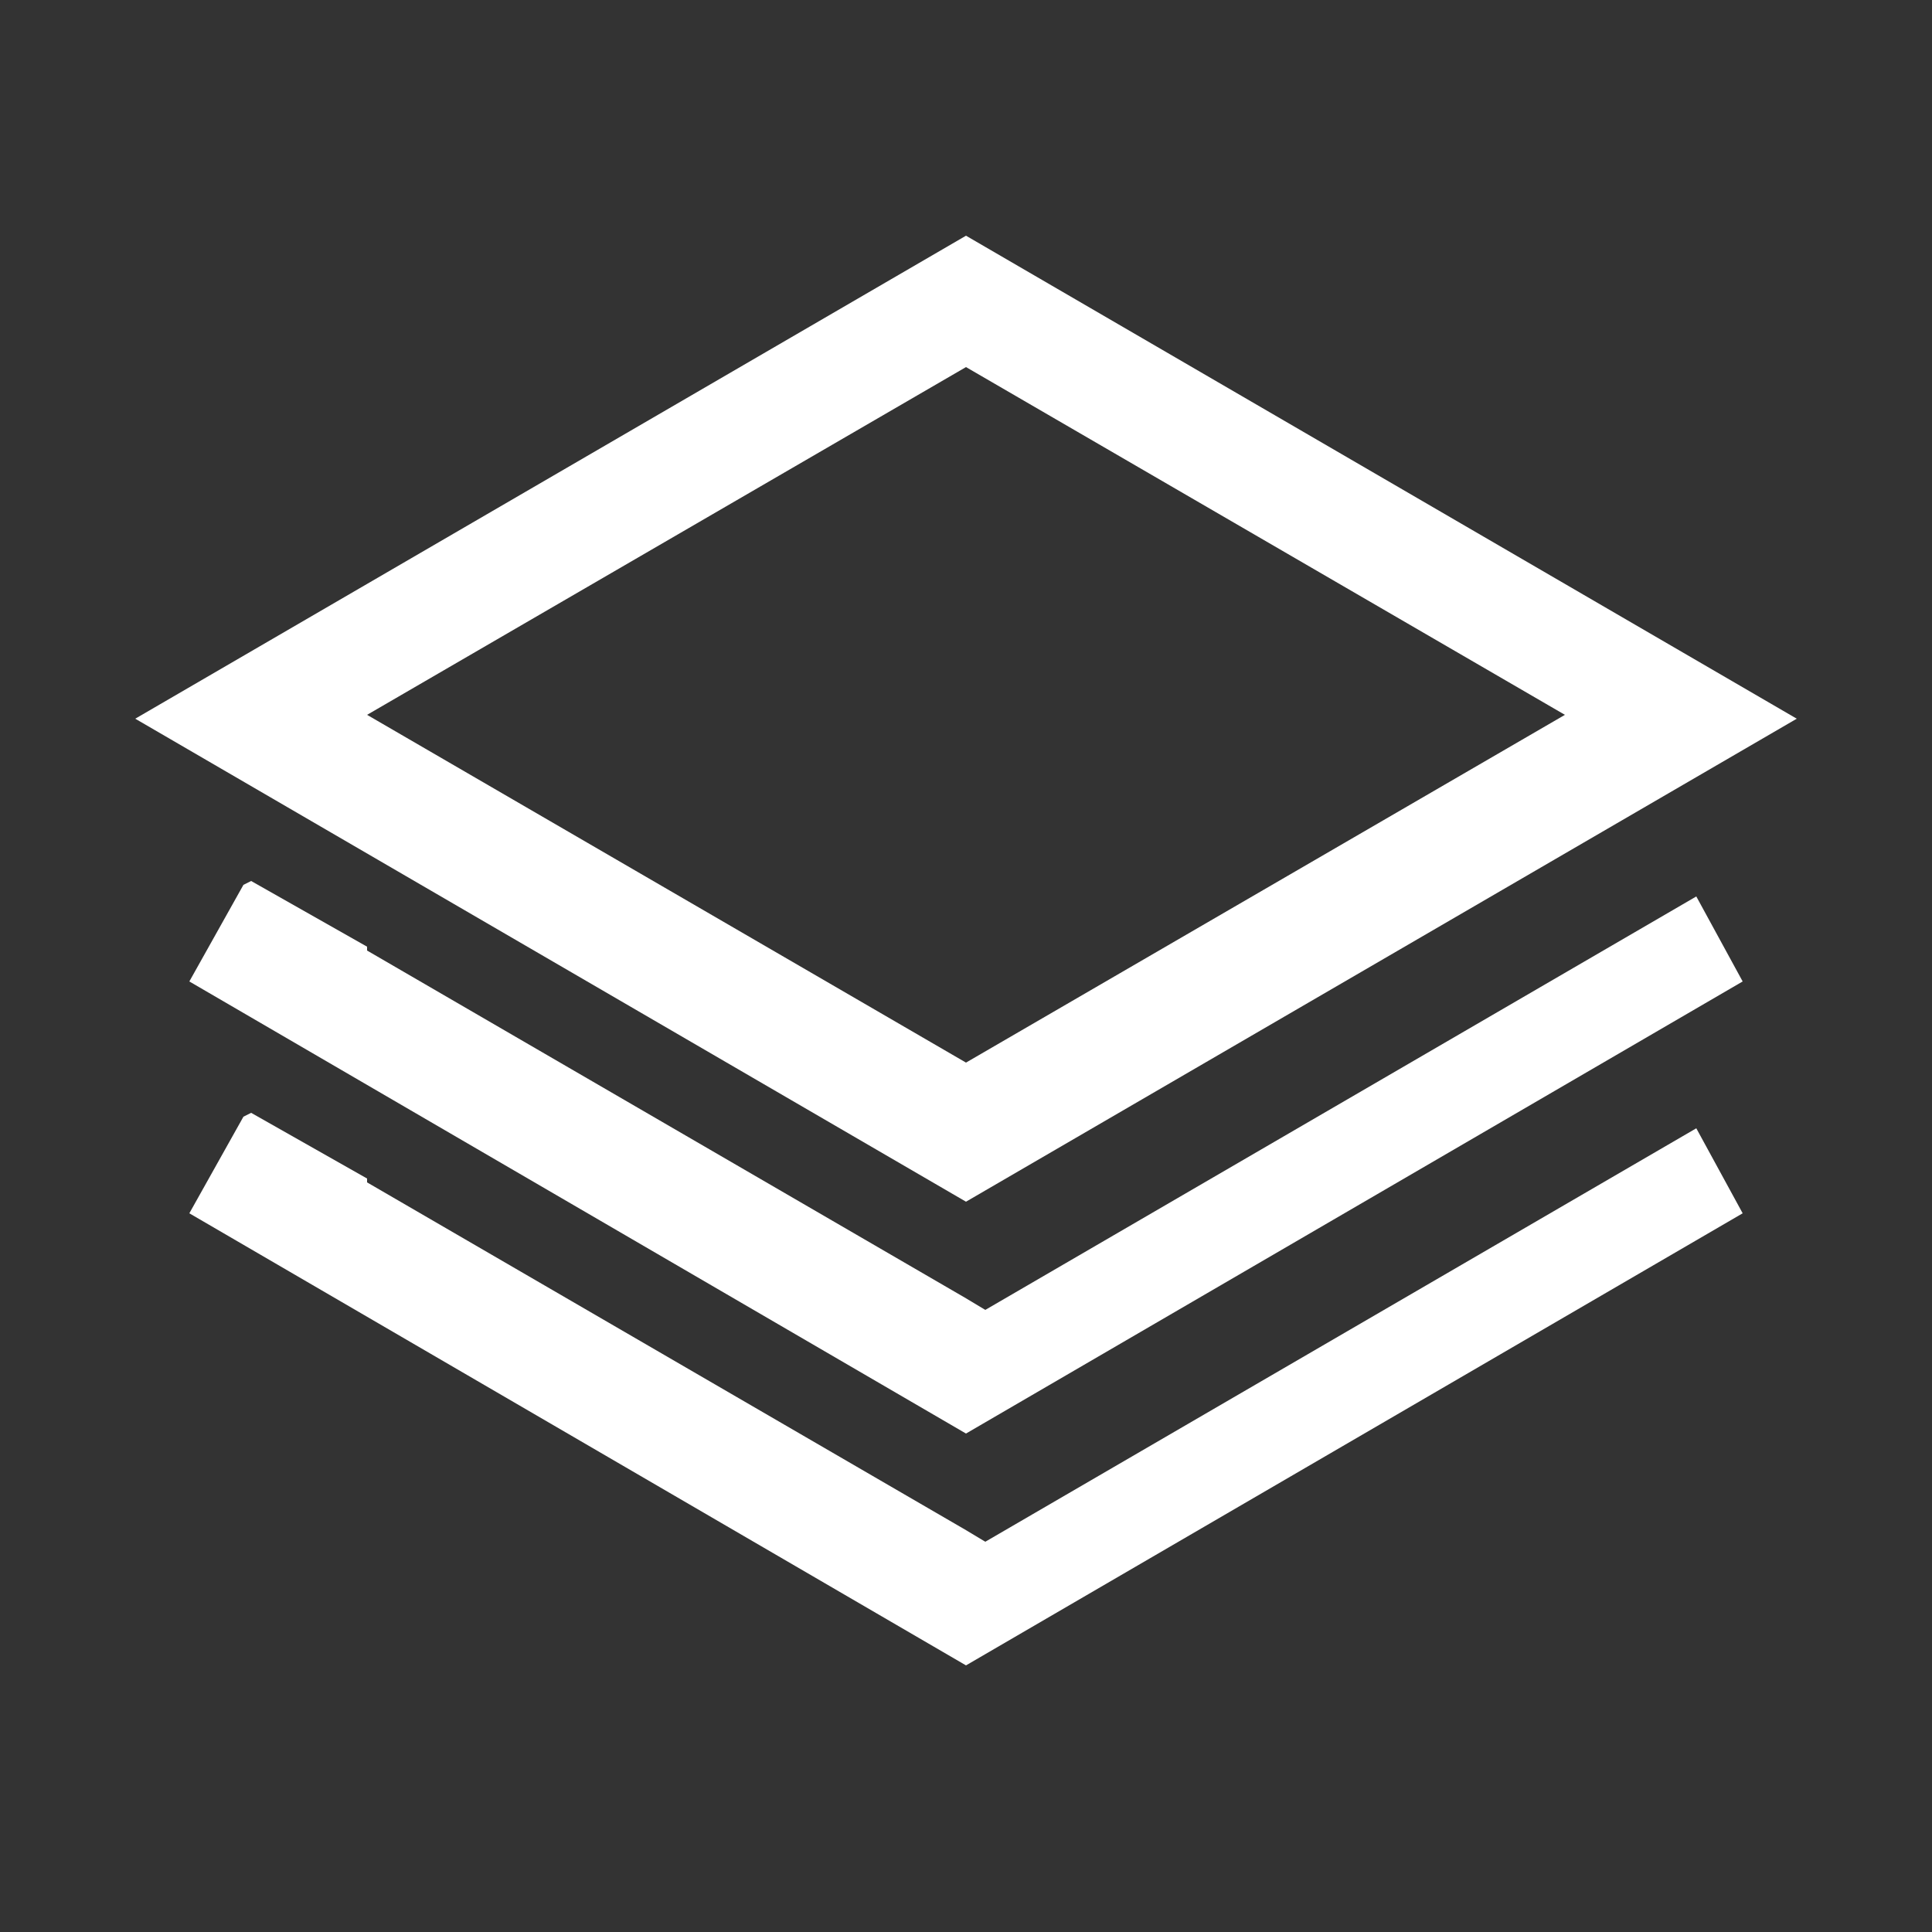 <?xml version="1.0" encoding="utf-8"?>
<!-- Generator: Adobe Illustrator 19.1.0, SVG Export Plug-In . SVG Version: 6.00 Build 0)  -->
<svg version="1.1" id="Layer_4" xmlns="http://www.w3.org/2000/svg" xmlns:xlink="http://www.w3.org/1999/xlink" x="0px" y="0px"
	 viewBox="-4 6 50 50" style="enable-background:new -4 6 50 50;" xml:space="preserve">
<rect x="-4" y="6" width="50" height="50" fill="#333333" stroke="none"/>
<style type="text/css">
	.st0{fill:#FFFFFF;}
</style>
<g>
	<path class="st0" d="M21,15.5l15.5,9l-15.5,9l-15.5-9L21,15.5 M21,12.1L-0.5,24.6L21,37.1l21.5-12.5L21,12.1L21,12.1z"/>
	<g>
		<polygon class="st0" points="21.5,39.9 21,39.6 21,39.6 5.5,30.6 5.5,30.5 2.5,28.8 2.3,28.9 0.9,31.4 21,43.1 41.1,31.4 
			39.9,29.2 		"/>
	</g>
	<g>
		<polygon class="st0" points="21.5,45.9 21,45.6 21,45.6 5.5,36.6 5.5,36.5 2.5,34.8 2.3,34.9 0.9,37.4 21,49.1 41.1,37.4 
			39.9,35.2 		"/>
	</g>
</g>
</svg>
